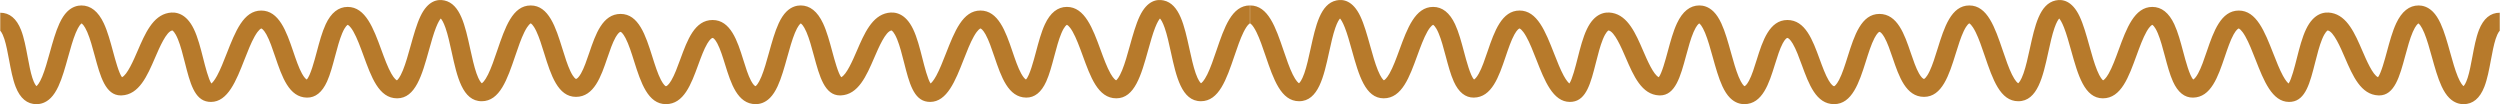 <svg width="480" height="20" viewBox="0 0 480 20" fill="none" xmlns="http://www.w3.org/2000/svg">
<path d="M145.094 19.995C141.585 19.995 140.33 15.963 139.225 12.406C138.761 10.918 138.283 9.38 137.72 8.329C137.275 7.5 136.94 7.28 136.826 7.28C136.685 7.28 136.307 7.514 135.787 8.391C135.159 9.449 134.595 10.992 134.048 12.483C132.694 16.176 131.295 19.995 127.853 19.995C124.41 19.995 123.038 15.842 121.771 11.828C121.255 10.19 120.72 8.498 120.108 7.326C119.583 6.323 119.208 6.112 119.156 6.112C118.977 6.112 118.609 6.437 118.195 7.163C117.607 8.193 117.093 9.703 116.595 11.164C115.407 14.649 114.063 18.598 110.589 18.598C107.116 18.598 105.771 14.384 104.506 10.309C104.027 8.762 103.531 7.164 102.971 5.99C102.329 4.641 101.907 4.49 101.896 4.486C101.896 4.49 101.426 4.658 100.669 6.186C100.046 7.441 99.471 9.134 98.913 10.772C97.395 15.227 95.961 19.436 92.488 19.436C88.789 19.436 87.744 14.661 86.733 10.042C86.369 8.382 85.994 6.666 85.536 5.355C85.143 4.227 84.808 3.747 84.629 3.552C84.45 3.759 84.124 4.237 83.708 5.295C83.227 6.521 82.801 8.047 82.351 9.66C81.028 14.401 79.779 18.878 76.246 18.878C72.713 18.878 71.272 14.706 69.791 10.67C69.18 9 68.546 7.275 67.86 6.074C67.171 4.866 66.758 4.77 66.754 4.77C66.752 4.77 66.313 4.944 65.701 6.387C65.183 7.607 64.753 9.23 64.335 10.801C63.857 12.595 63.406 14.291 62.789 15.657C61.855 17.723 60.557 18.763 58.946 18.741C55.489 18.703 54.145 14.738 52.843 10.904C52.315 9.346 51.768 7.732 51.151 6.623C50.626 5.68 50.249 5.468 50.159 5.468C50.157 5.468 49.694 5.582 48.89 6.999C48.204 8.209 47.553 9.874 46.923 11.482C45.364 15.461 43.754 19.568 40.503 19.57C40.344 19.57 40.179 19.56 40.012 19.539C37.323 19.214 36.479 15.891 35.504 12.043C35.1 10.452 34.682 8.805 34.168 7.548C33.571 6.089 33.126 5.866 33.093 5.85C33.093 5.85 33.077 5.85 33.053 5.855C31.938 6.058 30.637 9.079 29.774 11.078C28.268 14.57 26.709 18.182 23.352 18.319C23.301 18.321 23.25 18.323 23.202 18.323C20.246 18.323 19.254 14.645 18.203 10.754C17.761 9.119 17.305 7.428 16.751 6.151C16.174 4.822 15.752 4.546 15.658 4.498C15.544 4.574 15.115 4.934 14.536 6.329C14.002 7.617 13.527 9.318 13.07 10.964C12.521 12.934 11.955 14.972 11.223 16.549C10.776 17.514 10.295 18.249 9.754 18.794C8.764 19.79 7.712 20 7.004 20C5.214 20 3.87 18.88 3.008 16.673C2.434 15.204 2.085 13.335 1.747 11.525C1.479 10.096 1.204 8.618 0.838 7.486C0.384 6.093 0.004 5.873 0 5.869C0.011 5.876 0.036 5.881 0.049 5.883V2.443C1.837 2.443 3.182 3.563 4.045 5.769C4.619 7.238 4.968 9.11 5.307 10.918C5.575 12.347 5.85 13.825 6.215 14.957C6.572 16.061 6.885 16.427 7.001 16.532C7.142 16.429 7.553 16.037 8.101 14.717C8.635 13.429 9.109 11.728 9.567 10.082C10.116 8.112 10.682 6.074 11.414 4.497C11.861 3.532 12.342 2.797 12.883 2.254C13.873 1.258 14.925 1.048 15.633 1.048C17.417 1.048 18.863 2.2 19.929 4.474C20.662 6.038 21.193 8 21.705 9.898C22.134 11.485 22.829 14.06 23.421 14.824C24.427 14.387 25.661 11.53 26.42 9.77C27.85 6.456 29.328 3.029 32.365 2.475C33.772 2.219 35.754 2.548 37.216 5.573C37.989 7.173 38.512 9.237 39.019 11.234C39.406 12.762 40.029 15.22 40.584 16.032C40.782 15.879 41.158 15.49 41.679 14.535C42.315 13.371 42.932 11.8 43.527 10.28C45.191 6.036 46.762 2.027 50.155 2.027C53.549 2.027 54.983 6.002 56.286 9.846C56.814 11.403 57.361 13.013 57.978 14.126C58.401 14.889 58.727 15.18 58.892 15.268C59.583 14.609 60.383 11.604 60.821 9.956C61.316 8.1 61.826 6.181 62.534 4.663C63.567 2.45 64.986 1.328 66.751 1.328C70.195 1.328 71.725 5.501 73.205 9.537C73.817 11.207 74.45 12.932 75.136 14.133C75.71 15.139 76.094 15.375 76.208 15.425C76.342 15.33 76.769 14.936 77.357 13.5C77.9 12.175 78.381 10.448 78.847 8.778C79.411 6.755 79.994 4.663 80.734 3.11C82.17 0.102 84.023 -0.194 85.326 0.088C88.389 0.752 89.303 4.925 90.271 9.342C90.638 11.021 91.019 12.757 91.484 14.083C91.98 15.497 92.385 15.892 92.504 15.985C92.606 15.928 93.047 15.631 93.708 14.298C94.331 13.042 94.906 11.35 95.464 9.712C96.982 5.257 98.416 1.048 101.891 1.048C105.366 1.048 106.709 5.262 107.974 9.337C108.454 10.883 108.95 12.481 109.509 13.656C110.157 15.017 110.58 15.16 110.586 15.16C110.767 15.16 111.132 14.835 111.549 14.109C112.137 13.078 112.651 11.568 113.149 10.108C114.336 6.623 115.681 2.673 119.154 2.673C122.627 2.673 123.968 6.826 125.235 10.84C125.751 12.478 126.287 14.171 126.899 15.342C127.424 16.345 127.798 16.556 127.851 16.556C127.992 16.556 128.37 16.322 128.89 15.445C129.518 14.387 130.082 12.844 130.629 11.353C131.983 7.66 133.382 3.841 136.825 3.841C140.267 3.841 141.588 7.873 142.694 11.43C143.158 12.918 143.635 14.456 144.198 15.505C144.611 16.273 144.928 16.517 145.062 16.549C145.165 16.484 145.599 16.142 146.191 14.714C146.725 13.426 147.199 11.725 147.657 10.078C148.205 8.109 148.772 6.071 149.503 4.493C149.95 3.528 150.432 2.794 150.973 2.25C151.963 1.254 153.014 1.044 153.722 1.044C155.507 1.044 156.953 2.197 158.019 4.471C158.752 6.034 159.282 7.997 159.795 9.894C160.223 11.482 160.919 14.057 161.51 14.821C162.517 14.384 163.751 11.527 164.509 9.767C165.939 6.452 167.418 3.026 170.455 2.472C171.861 2.216 173.843 2.544 175.306 5.57C176.079 7.17 176.602 9.234 177.108 11.231C177.496 12.758 178.118 15.216 178.674 16.028C178.871 15.875 179.248 15.486 179.769 14.532C180.404 13.367 181.022 11.797 181.617 10.276C183.28 6.033 184.851 2.023 188.245 2.023C191.639 2.023 193.072 5.998 194.375 9.843C194.904 11.399 195.45 13.009 196.068 14.122C196.491 14.886 196.817 15.177 196.982 15.264C197.673 14.606 198.473 11.601 198.911 9.953C199.405 8.097 199.916 6.177 200.623 4.66C201.657 2.446 203.076 1.325 204.84 1.325C208.285 1.325 209.814 5.498 211.295 9.533C211.906 11.203 212.54 12.929 213.226 14.129C213.8 15.136 214.183 15.371 214.297 15.421C214.431 15.326 214.858 14.932 215.447 13.496C215.99 12.172 216.471 10.445 216.936 8.775C217.501 6.752 218.084 4.66 218.824 3.107C220.259 0.097 222.113 -0.199 223.416 0.084C226.478 0.748 227.392 4.921 228.361 9.339C228.728 11.018 229.108 12.753 229.573 14.079C230.069 15.493 230.475 15.889 230.594 15.982C230.695 15.925 231.137 15.627 231.798 14.294C232.42 13.039 232.996 11.346 233.553 9.709C235.072 5.253 236.505 1.044 239.98 1.044V4.485C239.98 4.485 239.995 4.485 239.997 4.483C239.991 4.483 239.521 4.636 238.753 6.184C238.131 7.44 237.555 9.132 236.998 10.77C235.479 15.225 234.046 19.434 230.572 19.434C226.873 19.434 225.829 14.659 224.817 10.04C224.453 8.381 224.078 6.664 223.62 5.353C223.228 4.225 222.893 3.745 222.714 3.551C222.534 3.757 222.209 4.235 221.792 5.293C221.311 6.519 220.886 8.045 220.435 9.659C219.112 14.399 217.863 18.877 214.33 18.877C210.797 18.877 209.356 14.704 207.876 10.668C207.264 8.998 206.63 7.273 205.944 6.072C205.255 4.865 204.842 4.768 204.839 4.768C204.837 4.768 204.397 4.942 203.785 6.385C203.268 7.605 202.837 9.229 202.419 10.799C201.941 12.593 201.49 14.289 200.873 15.655C199.939 17.721 198.645 18.755 197.031 18.739C193.574 18.701 192.229 14.736 190.927 10.902C190.399 9.344 189.852 7.73 189.235 6.621C188.71 5.678 188.334 5.467 188.243 5.467C188.241 5.467 187.778 5.58 186.974 6.998C186.288 8.207 185.637 9.872 185.007 11.48C183.449 15.459 181.838 19.567 178.587 19.568C178.428 19.568 178.263 19.558 178.097 19.537C175.407 19.212 174.564 15.889 173.588 12.041C173.184 10.45 172.766 8.804 172.252 7.546C171.655 6.088 171.21 5.864 171.177 5.849C171.177 5.849 171.161 5.849 171.137 5.854C170.023 6.057 168.721 9.077 167.858 11.076C166.35 14.568 164.794 18.18 161.436 18.318C161.385 18.319 161.335 18.321 161.286 18.321C158.33 18.321 157.338 14.644 156.287 10.753C155.845 9.117 155.389 7.426 154.835 6.15C154.258 4.82 153.836 4.545 153.742 4.497C153.628 4.572 153.199 4.932 152.62 6.327C152.086 7.615 151.612 9.316 151.154 10.963C150.605 12.932 150.039 14.97 149.308 16.548C148.861 17.513 148.379 18.247 147.838 18.793C146.848 19.788 145.796 19.998 145.089 19.998L145.094 19.995Z" fill="#B77A2B"/>
<path d="M334.906 19.995C338.415 19.995 339.67 15.963 340.775 12.406C341.239 10.918 341.717 9.38 342.28 8.329C342.725 7.5 343.06 7.28 343.174 7.28C343.315 7.28 343.693 7.514 344.213 8.391C344.841 9.449 345.405 10.992 345.952 12.483C347.306 16.176 348.705 19.995 352.147 19.995C355.59 19.995 356.962 15.842 358.229 11.828C358.745 10.19 359.28 8.498 359.892 7.326C360.417 6.323 360.792 6.112 360.844 6.112C361.023 6.112 361.391 6.437 361.805 7.163C362.393 8.193 362.907 9.703 363.405 11.164C364.593 14.649 365.937 18.598 369.411 18.598C372.884 18.598 374.229 14.384 375.494 10.309C375.973 8.762 376.469 7.164 377.029 5.99C377.671 4.641 378.093 4.49 378.104 4.486C378.104 4.49 378.574 4.658 379.331 6.186C379.954 7.441 380.529 9.134 381.087 10.772C382.605 15.227 384.039 19.436 387.512 19.436C391.211 19.436 392.256 14.661 393.267 10.042C393.631 8.382 394.006 6.666 394.464 5.355C394.857 4.227 395.191 3.747 395.371 3.552C395.55 3.759 395.876 4.237 396.292 5.295C396.773 6.521 397.199 8.047 397.649 9.66C398.972 14.401 400.221 18.878 403.754 18.878C407.287 18.878 408.728 14.706 410.209 10.67C410.82 9 411.454 7.275 412.14 6.074C412.829 4.866 413.242 4.77 413.246 4.77C413.247 4.77 413.687 4.944 414.299 6.387C414.817 7.607 415.247 9.23 415.666 10.801C416.143 12.595 416.594 14.291 417.211 15.657C418.145 17.723 419.443 18.763 421.054 18.741C424.511 18.703 425.856 14.738 427.157 10.904C427.685 9.346 428.232 7.732 428.849 6.623C429.374 5.68 429.751 5.468 429.841 5.468C429.843 5.468 430.306 5.582 431.11 6.999C431.796 8.209 432.447 9.874 433.077 11.482C434.636 15.461 436.246 19.568 439.497 19.57C439.656 19.57 439.821 19.56 439.988 19.539C442.677 19.214 443.521 15.891 444.496 12.043C444.9 10.452 445.318 8.805 445.832 7.548C446.429 6.089 446.874 5.866 446.907 5.85C446.907 5.85 446.923 5.85 446.947 5.855C448.062 6.058 449.363 9.079 450.226 11.078C451.732 14.57 453.291 18.182 456.648 18.319C456.699 18.321 456.749 18.323 456.798 18.323C459.754 18.323 460.746 14.645 461.797 10.754C462.239 9.119 462.695 7.428 463.249 6.151C463.826 4.822 464.248 4.546 464.342 4.498C464.456 4.574 464.885 4.934 465.464 6.329C465.998 7.617 466.472 9.318 466.93 10.964C467.479 12.934 468.045 14.972 468.777 16.549C469.224 17.514 469.705 18.249 470.246 18.794C471.236 19.79 472.288 20 472.996 20C474.786 20 476.13 18.88 476.992 16.673C477.566 15.204 477.915 13.335 478.253 11.525C478.521 10.096 478.796 8.618 479.162 7.486C479.616 6.093 479.996 5.873 480 5.869C479.989 5.876 479.964 5.881 479.951 5.883V2.443C478.163 2.443 476.818 3.563 475.955 5.769C475.381 7.238 475.032 9.11 474.693 10.918C474.425 12.347 474.15 13.825 473.785 14.957C473.428 16.061 473.115 16.427 472.999 16.532C472.858 16.429 472.447 16.037 471.899 14.717C471.365 13.429 470.891 11.728 470.433 10.082C469.884 8.112 469.318 6.074 468.586 4.497C468.139 3.532 467.658 2.797 467.117 2.254C466.127 1.258 465.075 1.048 464.368 1.048C462.583 1.048 461.137 2.2 460.071 4.474C459.338 6.038 458.807 8 458.295 9.898C457.866 11.485 457.171 14.06 456.579 14.824C455.573 14.387 454.339 11.53 453.58 9.77C452.15 6.456 450.672 3.029 447.635 2.475C446.228 2.219 444.246 2.548 442.784 5.573C442.011 7.173 441.488 9.237 440.981 11.234C440.594 12.762 439.971 15.22 439.416 16.032C439.218 15.879 438.842 15.49 438.321 14.535C437.685 13.371 437.068 11.8 436.473 10.28C434.809 6.036 433.238 2.027 429.845 2.027C426.451 2.027 425.018 6.002 423.714 9.846C423.186 11.403 422.639 13.013 422.022 14.126C421.599 14.889 421.273 15.18 421.108 15.268C420.417 14.609 419.617 11.604 419.179 9.956C418.685 8.1 418.174 6.181 417.466 4.663C416.433 2.45 415.014 1.328 413.249 1.328C409.805 1.328 408.276 5.501 406.795 9.537C406.183 11.207 405.55 12.932 404.864 14.133C404.29 15.139 403.906 15.375 403.792 15.425C403.658 15.33 403.231 14.936 402.643 13.5C402.1 12.175 401.619 10.448 401.153 8.778C400.589 6.755 400.006 4.663 399.266 3.11C397.83 0.102 395.977 -0.194 394.674 0.088C391.611 0.752 390.697 4.925 389.729 9.342C389.362 11.021 388.982 12.757 388.516 14.083C388.02 15.497 387.615 15.892 387.496 15.985C387.394 15.928 386.953 15.631 386.292 14.298C385.669 13.042 385.094 11.35 384.536 9.712C383.018 5.257 381.584 1.048 378.109 1.048C374.634 1.048 373.291 5.262 372.026 9.337C371.546 10.883 371.05 12.481 370.491 13.656C369.843 15.017 369.42 15.16 369.414 15.16C369.233 15.16 368.868 14.835 368.451 14.109C367.863 13.078 367.349 11.568 366.851 10.108C365.664 6.623 364.319 2.673 360.846 2.673C357.373 2.673 356.032 6.826 354.765 10.84C354.249 12.478 353.713 14.171 353.101 15.342C352.576 16.345 352.202 16.556 352.149 16.556C352.008 16.556 351.63 16.322 351.11 15.445C350.482 14.387 349.918 12.844 349.371 11.353C348.017 7.66 346.618 3.841 343.175 3.841C339.733 3.841 338.412 7.873 337.306 11.43C336.842 12.918 336.365 14.456 335.802 15.505C335.389 16.273 335.072 16.517 334.938 16.549C334.835 16.484 334.401 16.142 333.809 14.714C333.275 13.426 332.801 11.725 332.343 10.078C331.795 8.109 331.228 6.071 330.497 4.493C330.05 3.528 329.568 2.794 329.027 2.25C328.037 1.254 326.986 1.044 326.278 1.044C324.493 1.044 323.047 2.197 321.981 4.471C321.248 6.034 320.718 7.997 320.205 9.894C319.777 11.482 319.081 14.057 318.49 14.821C317.483 14.384 316.249 11.527 315.491 9.767C314.061 6.452 312.582 3.026 309.545 2.472C308.139 2.216 306.157 2.544 304.694 5.57C303.921 7.17 303.398 9.234 302.892 11.231C302.504 12.758 301.882 15.216 301.326 16.028C301.129 15.875 300.752 15.486 300.231 14.532C299.596 13.367 298.978 11.797 298.383 10.276C296.72 6.033 295.149 2.023 291.755 2.023C288.361 2.023 286.928 5.998 285.625 9.843C285.096 11.399 284.55 13.009 283.932 14.122C283.509 14.886 283.183 15.177 283.018 15.264C282.327 14.606 281.527 11.601 281.089 9.953C280.595 8.097 280.084 6.177 279.377 4.66C278.343 2.446 276.924 1.325 275.16 1.325C271.715 1.325 270.186 5.498 268.705 9.533C268.094 11.203 267.46 12.929 266.774 14.129C266.2 15.136 265.817 15.371 265.703 15.421C265.569 15.326 265.142 14.932 264.553 13.496C264.01 12.172 263.529 10.445 263.064 8.775C262.499 6.752 261.916 4.66 261.176 3.107C259.741 0.097 257.887 -0.199 256.584 0.084C253.522 0.748 252.608 4.921 251.639 9.339C251.272 11.018 250.892 12.753 250.427 14.079C249.931 15.493 249.525 15.889 249.406 15.982C249.305 15.925 248.863 15.627 248.202 14.294C247.58 13.039 247.004 11.346 246.447 9.709C244.928 5.253 243.495 1.044 240.02 1.044V4.485C240.02 4.485 240.005 4.485 240.003 4.483C240.009 4.483 240.479 4.636 241.247 6.184C241.869 7.44 242.445 9.132 243.002 10.77C244.521 15.225 245.954 19.434 249.428 19.434C253.127 19.434 254.171 14.659 255.183 10.04C255.547 8.381 255.922 6.664 256.38 5.353C256.772 4.225 257.107 3.745 257.286 3.551C257.466 3.757 257.791 4.235 258.208 5.293C258.689 6.519 259.114 8.045 259.565 9.659C260.888 14.399 262.137 18.877 265.67 18.877C269.203 18.877 270.644 14.704 272.124 10.668C272.736 8.998 273.37 7.273 274.056 6.072C274.745 4.865 275.158 4.768 275.161 4.768C275.163 4.768 275.603 4.942 276.215 6.385C276.732 7.605 277.163 9.229 277.581 10.799C278.059 12.593 278.51 14.289 279.127 15.655C280.061 17.721 281.355 18.755 282.969 18.739C286.426 18.701 287.771 14.736 289.073 10.902C289.601 9.344 290.148 7.73 290.765 6.621C291.29 5.678 291.666 5.467 291.757 5.467C291.759 5.467 292.222 5.58 293.026 6.998C293.712 8.207 294.363 9.872 294.993 11.48C296.551 15.459 298.162 19.567 301.413 19.568C301.572 19.568 301.737 19.558 301.903 19.537C304.593 19.212 305.436 15.889 306.412 12.041C306.816 10.45 307.234 8.804 307.748 7.546C308.345 6.088 308.79 5.864 308.823 5.849C308.823 5.849 308.839 5.849 308.863 5.854C309.977 6.057 311.279 9.077 312.142 11.076C313.65 14.568 315.206 18.18 318.564 18.318C318.615 18.319 318.665 18.321 318.714 18.321C321.67 18.321 322.662 14.644 323.713 10.753C324.155 9.117 324.611 7.426 325.165 6.15C325.742 4.82 326.164 4.545 326.258 4.497C326.372 4.572 326.801 4.932 327.38 6.327C327.914 7.615 328.388 9.316 328.846 10.963C329.395 12.932 329.961 14.97 330.692 16.548C331.139 17.513 331.621 18.247 332.162 18.793C333.152 19.788 334.204 19.998 334.911 19.998L334.906 19.995Z" fill="#B77A2B"/>
</svg>
